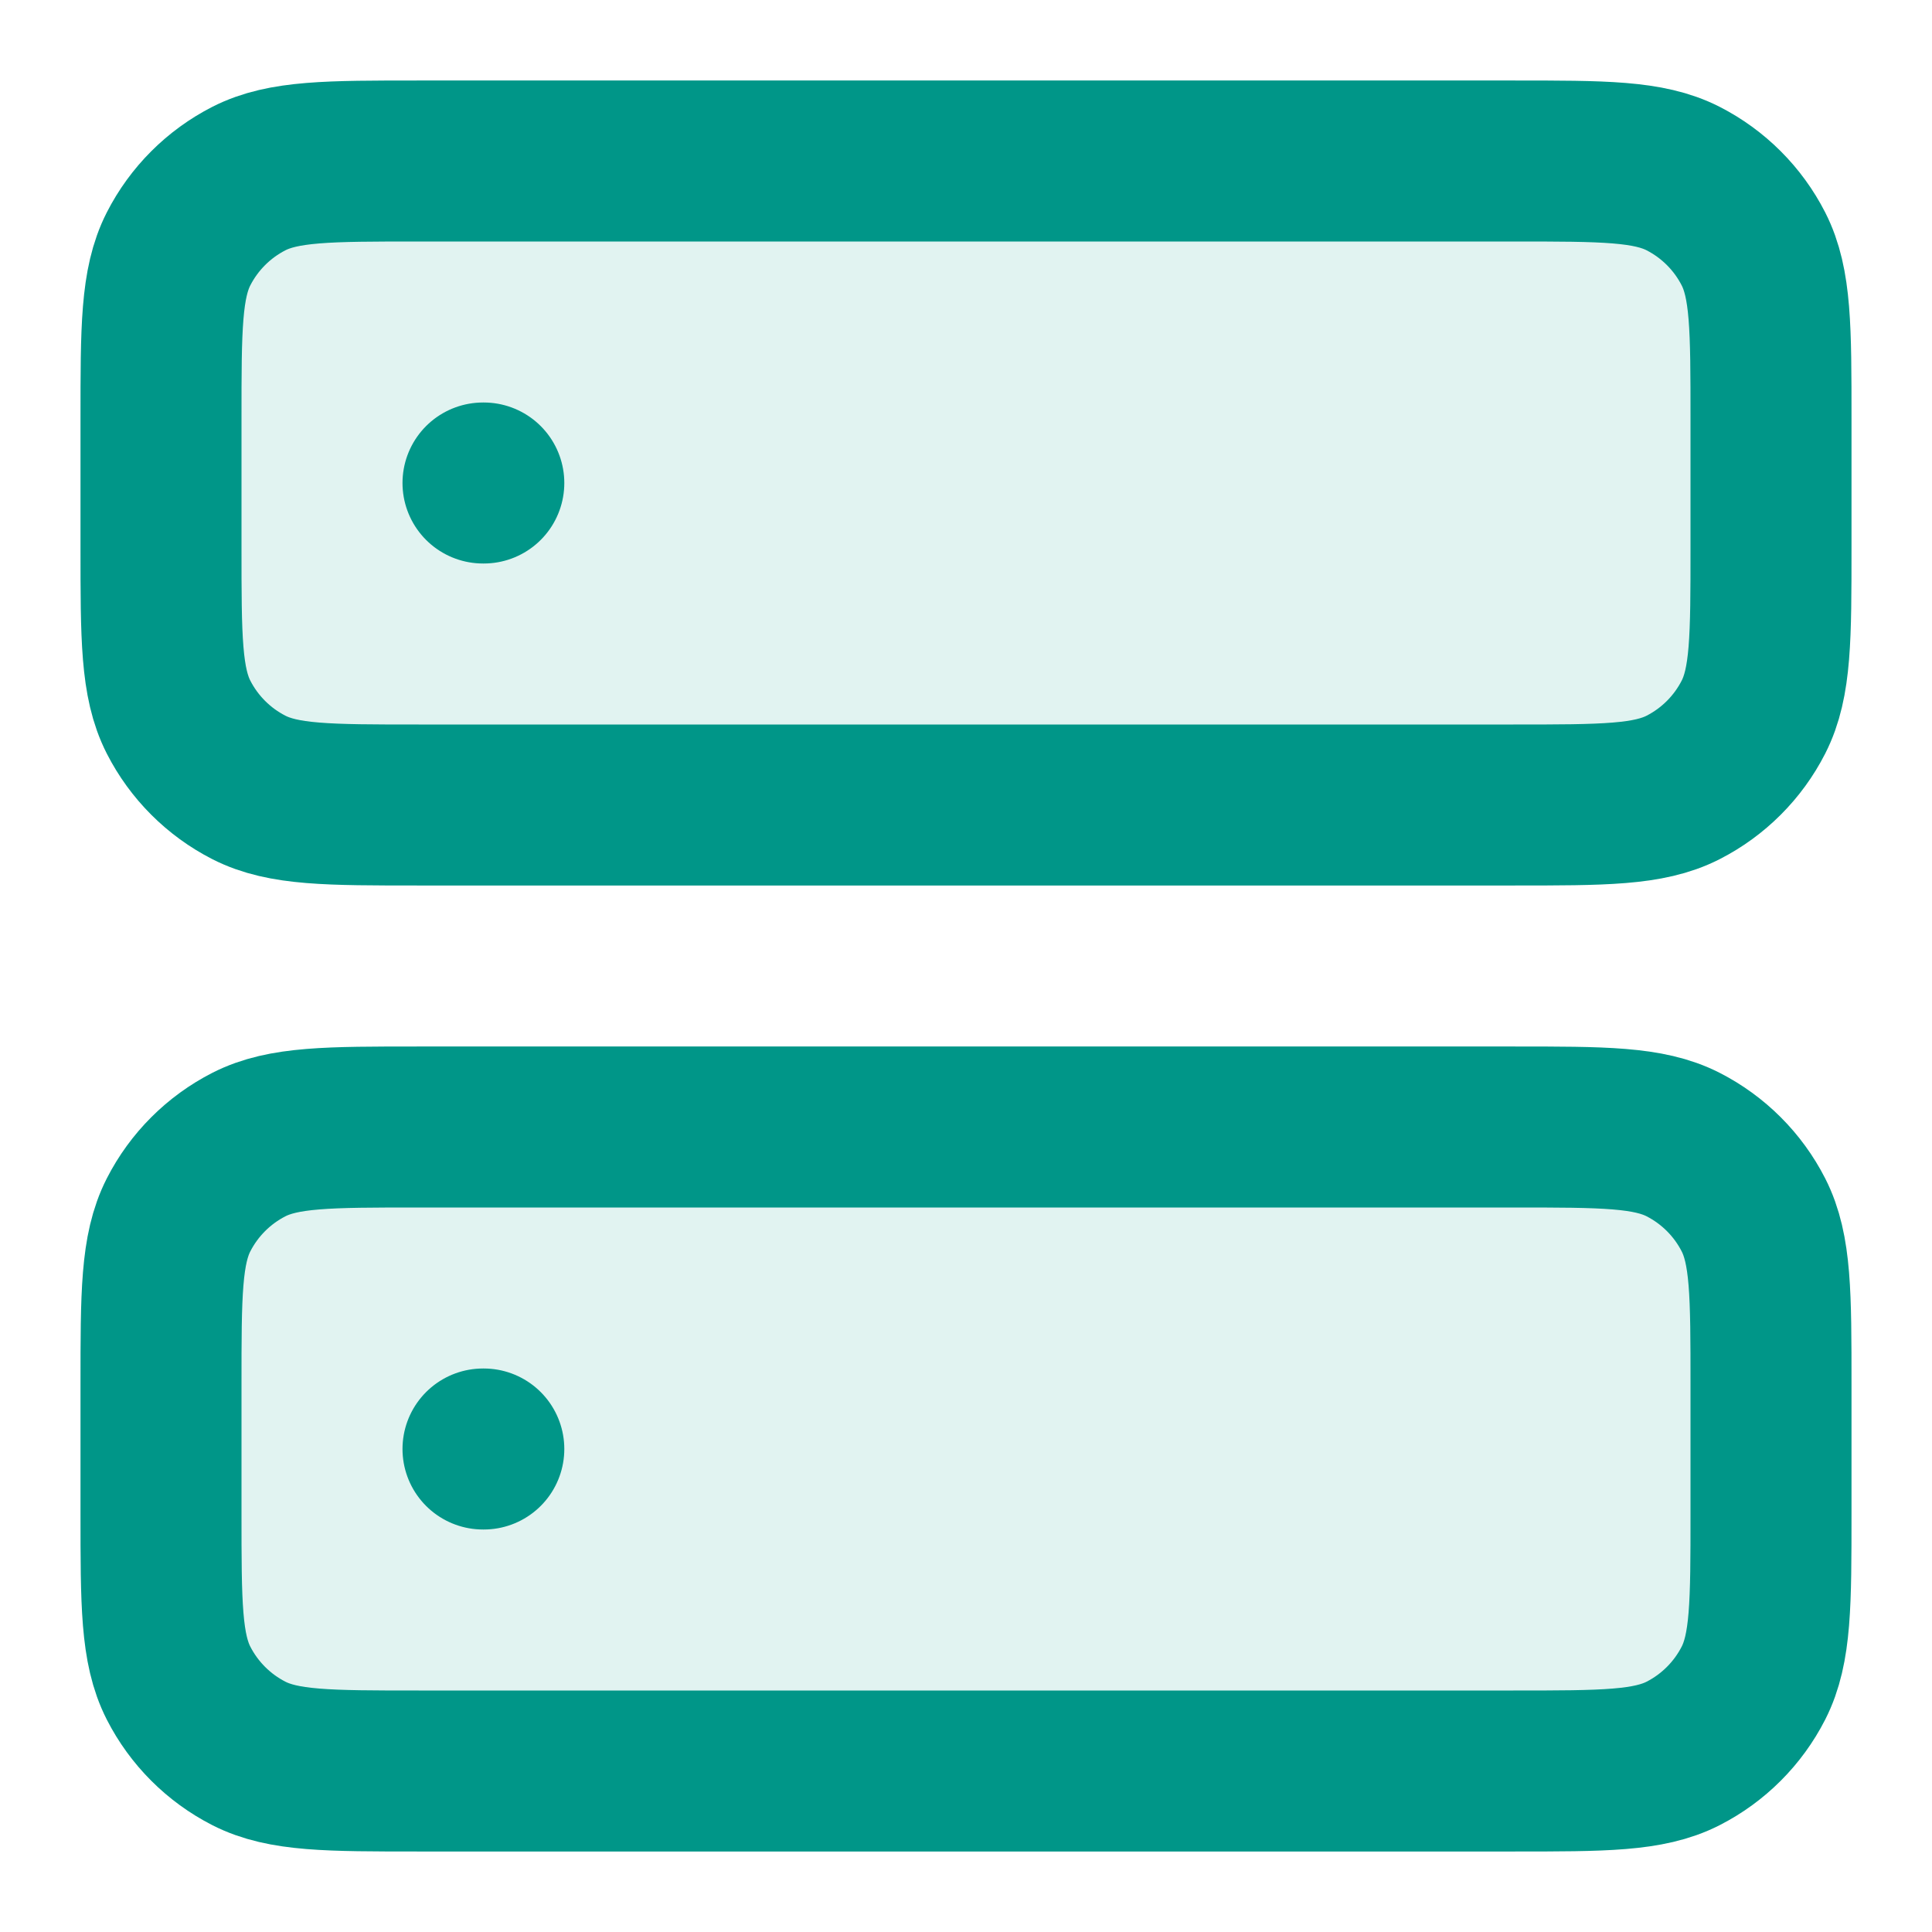 <svg width="24" height="24" viewBox="0 0 24 24" fill="none" xmlns="http://www.w3.org/2000/svg">
<g opacity="0.12">
<path d="M2 5.2C2 4.08 2 3.52 2.218 3.092C2.41 2.716 2.716 2.41 3.092 2.218C3.52 2 4.08 2 5.2 2H18.8C19.92 2 20.48 2 20.908 2.218C21.284 2.41 21.59 2.716 21.782 3.092C22 3.52 22 4.08 22 5.2V6.8C22 7.92 22 8.48 21.782 8.908C21.59 9.284 21.284 9.59 20.908 9.782C20.48 10 19.92 10 18.8 10H5.2C4.08 10 3.52 10 3.092 9.782C2.716 9.59 2.41 9.284 2.218 8.908C2 8.48 2 7.92 2 6.8V5.2Z" fill="#009688"/>
<path d="M2 17.2C2 16.08 2 15.52 2.218 15.092C2.41 14.716 2.716 14.41 3.092 14.218C3.52 14 4.08 14 5.2 14H18.8C19.92 14 20.48 14 20.908 14.218C21.284 14.41 21.59 14.716 21.782 15.092C22 15.52 22 16.08 22 17.2V18.8C22 19.92 22 20.48 21.782 20.908C21.59 21.284 21.284 21.59 20.908 21.782C20.48 22 19.92 22 18.8 22H5.2C4.08 22 3.52 22 3.092 21.782C2.716 21.59 2.41 21.284 2.218 20.908C2 20.48 2 19.92 2 18.8V17.2Z" fill="#009688"/>
</g>
<path d="M6 6H6.01M6 18H6.01M5.2 10H18.8C19.92 10 20.48 10 20.908 9.782C21.284 9.59 21.59 9.284 21.782 8.908C22 8.48 22 7.92 22 6.8V5.2C22 4.08 22 3.52 21.782 3.092C21.59 2.716 21.284 2.41 20.908 2.218C20.48 2 19.92 2 18.8 2H5.2C4.08 2 3.52 2 3.092 2.218C2.716 2.41 2.41 2.716 2.218 3.092C2 3.52 2 4.08 2 5.2V6.8C2 7.92 2 8.48 2.218 8.908C2.41 9.284 2.716 9.59 3.092 9.782C3.52 10 4.08 10 5.2 10ZM5.2 22H18.8C19.92 22 20.48 22 20.908 21.782C21.284 21.59 21.59 21.284 21.782 20.908C22 20.48 22 19.92 22 18.8V17.2C22 16.08 22 15.52 21.782 15.092C21.59 14.716 21.284 14.41 20.908 14.218C20.48 14 19.92 14 18.8 14H5.2C4.08 14 3.52 14 3.092 14.218C2.716 14.41 2.41 14.716 2.218 15.092C2 15.52 2 16.08 2 17.2V18.8C2 19.92 2 20.48 2.218 20.908C2.41 21.284 2.716 21.59 3.092 21.782C3.52 22 4.08 22 5.2 22Z" stroke="#009688" stroke-width="2" stroke-linecap="round" stroke-linejoin="round"/>
</svg>

